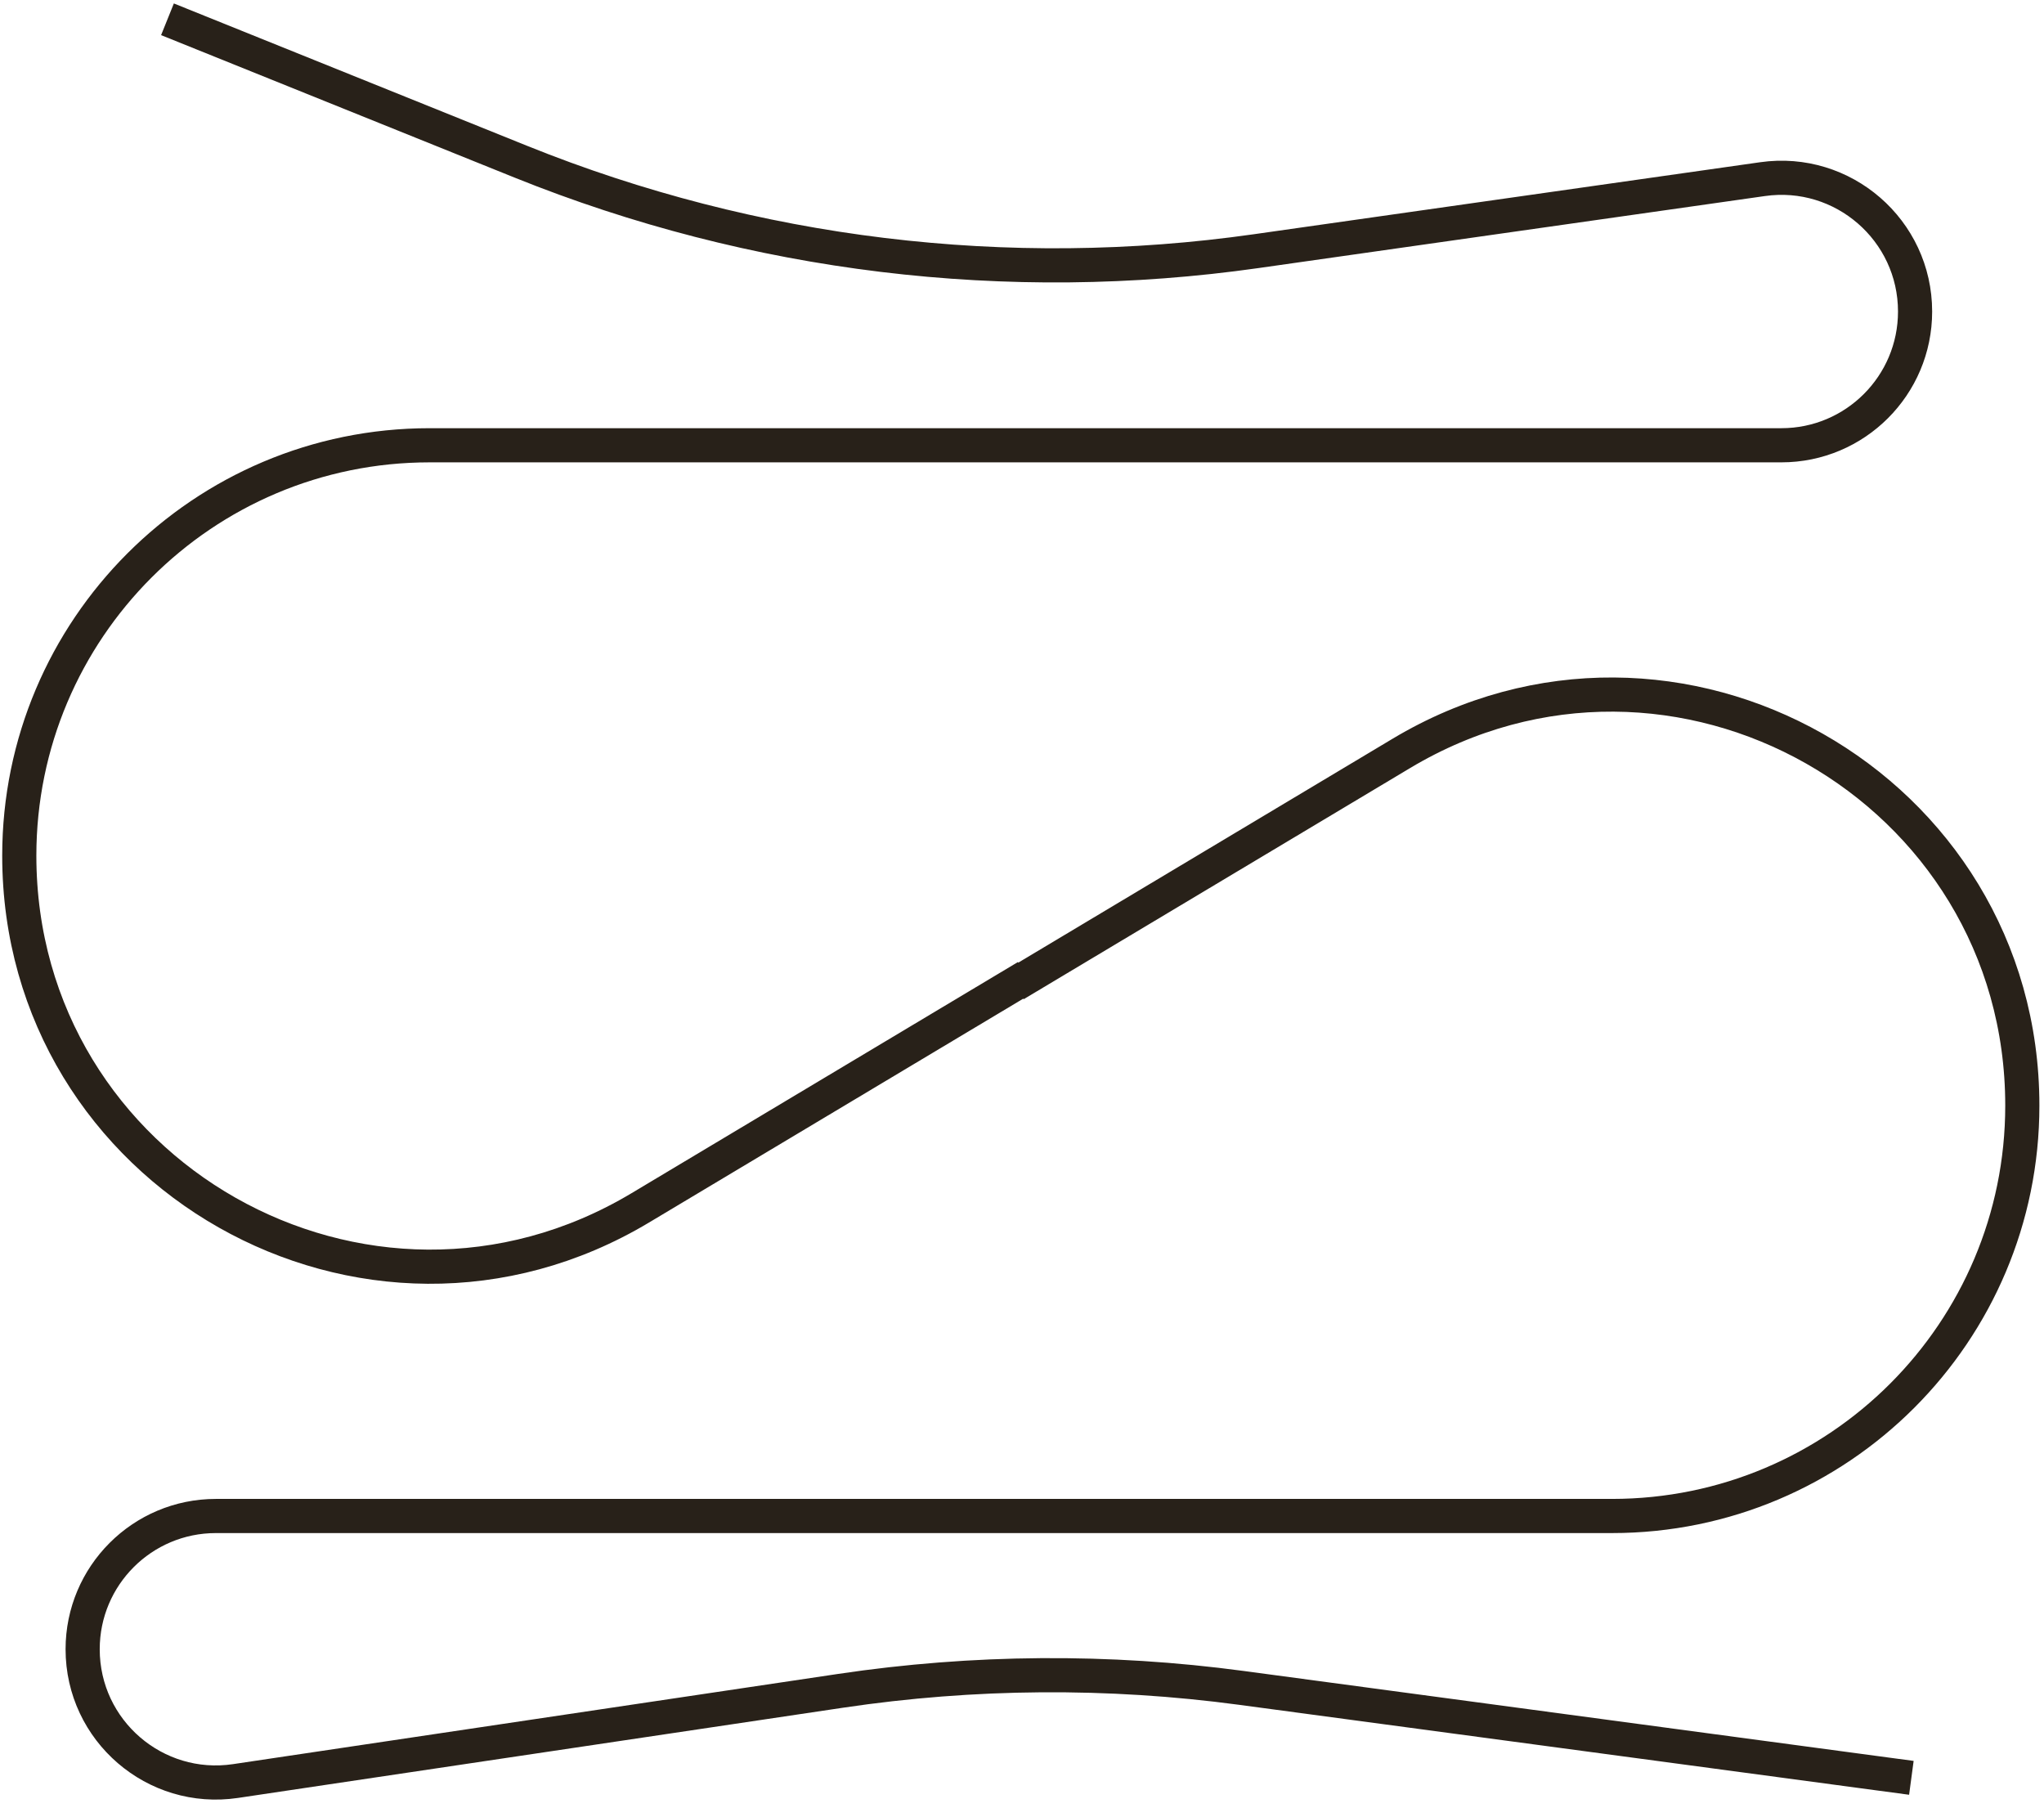<svg xmlns="http://www.w3.org/2000/svg" fill="none" viewBox="0 0 424 375" height="375" width="424">
<path stroke-width="7.084" stroke="#282119" d="M34.741 4L108.077 33.553C156.407 53.03 209.018 59.422 260.606 52.086L365.615 37.154C382.319 34.779 397.257 47.742 397.257 64.614V64.614C397.257 79.933 384.838 92.351 369.52 92.351H89.118C42.109 92.351 4 130.46 4 177.469V177.469C4 243.579 76.074 284.453 132.81 250.519L212.979 202.569"></path>
<path stroke-width="7.084" stroke="#282119" d="M396.488 368.729L257.528 350.076C229.924 346.37 201.935 346.574 174.387 350.68L48.854 369.393C32.153 371.882 17.144 358.944 17.144 342.059V342.059C17.144 326.796 29.517 314.423 44.779 314.423H334.384C381.394 314.423 419.503 276.314 419.503 229.305V229.305C419.503 163.195 347.428 122.321 290.693 156.255L210.523 204.205"></path>
</svg>
